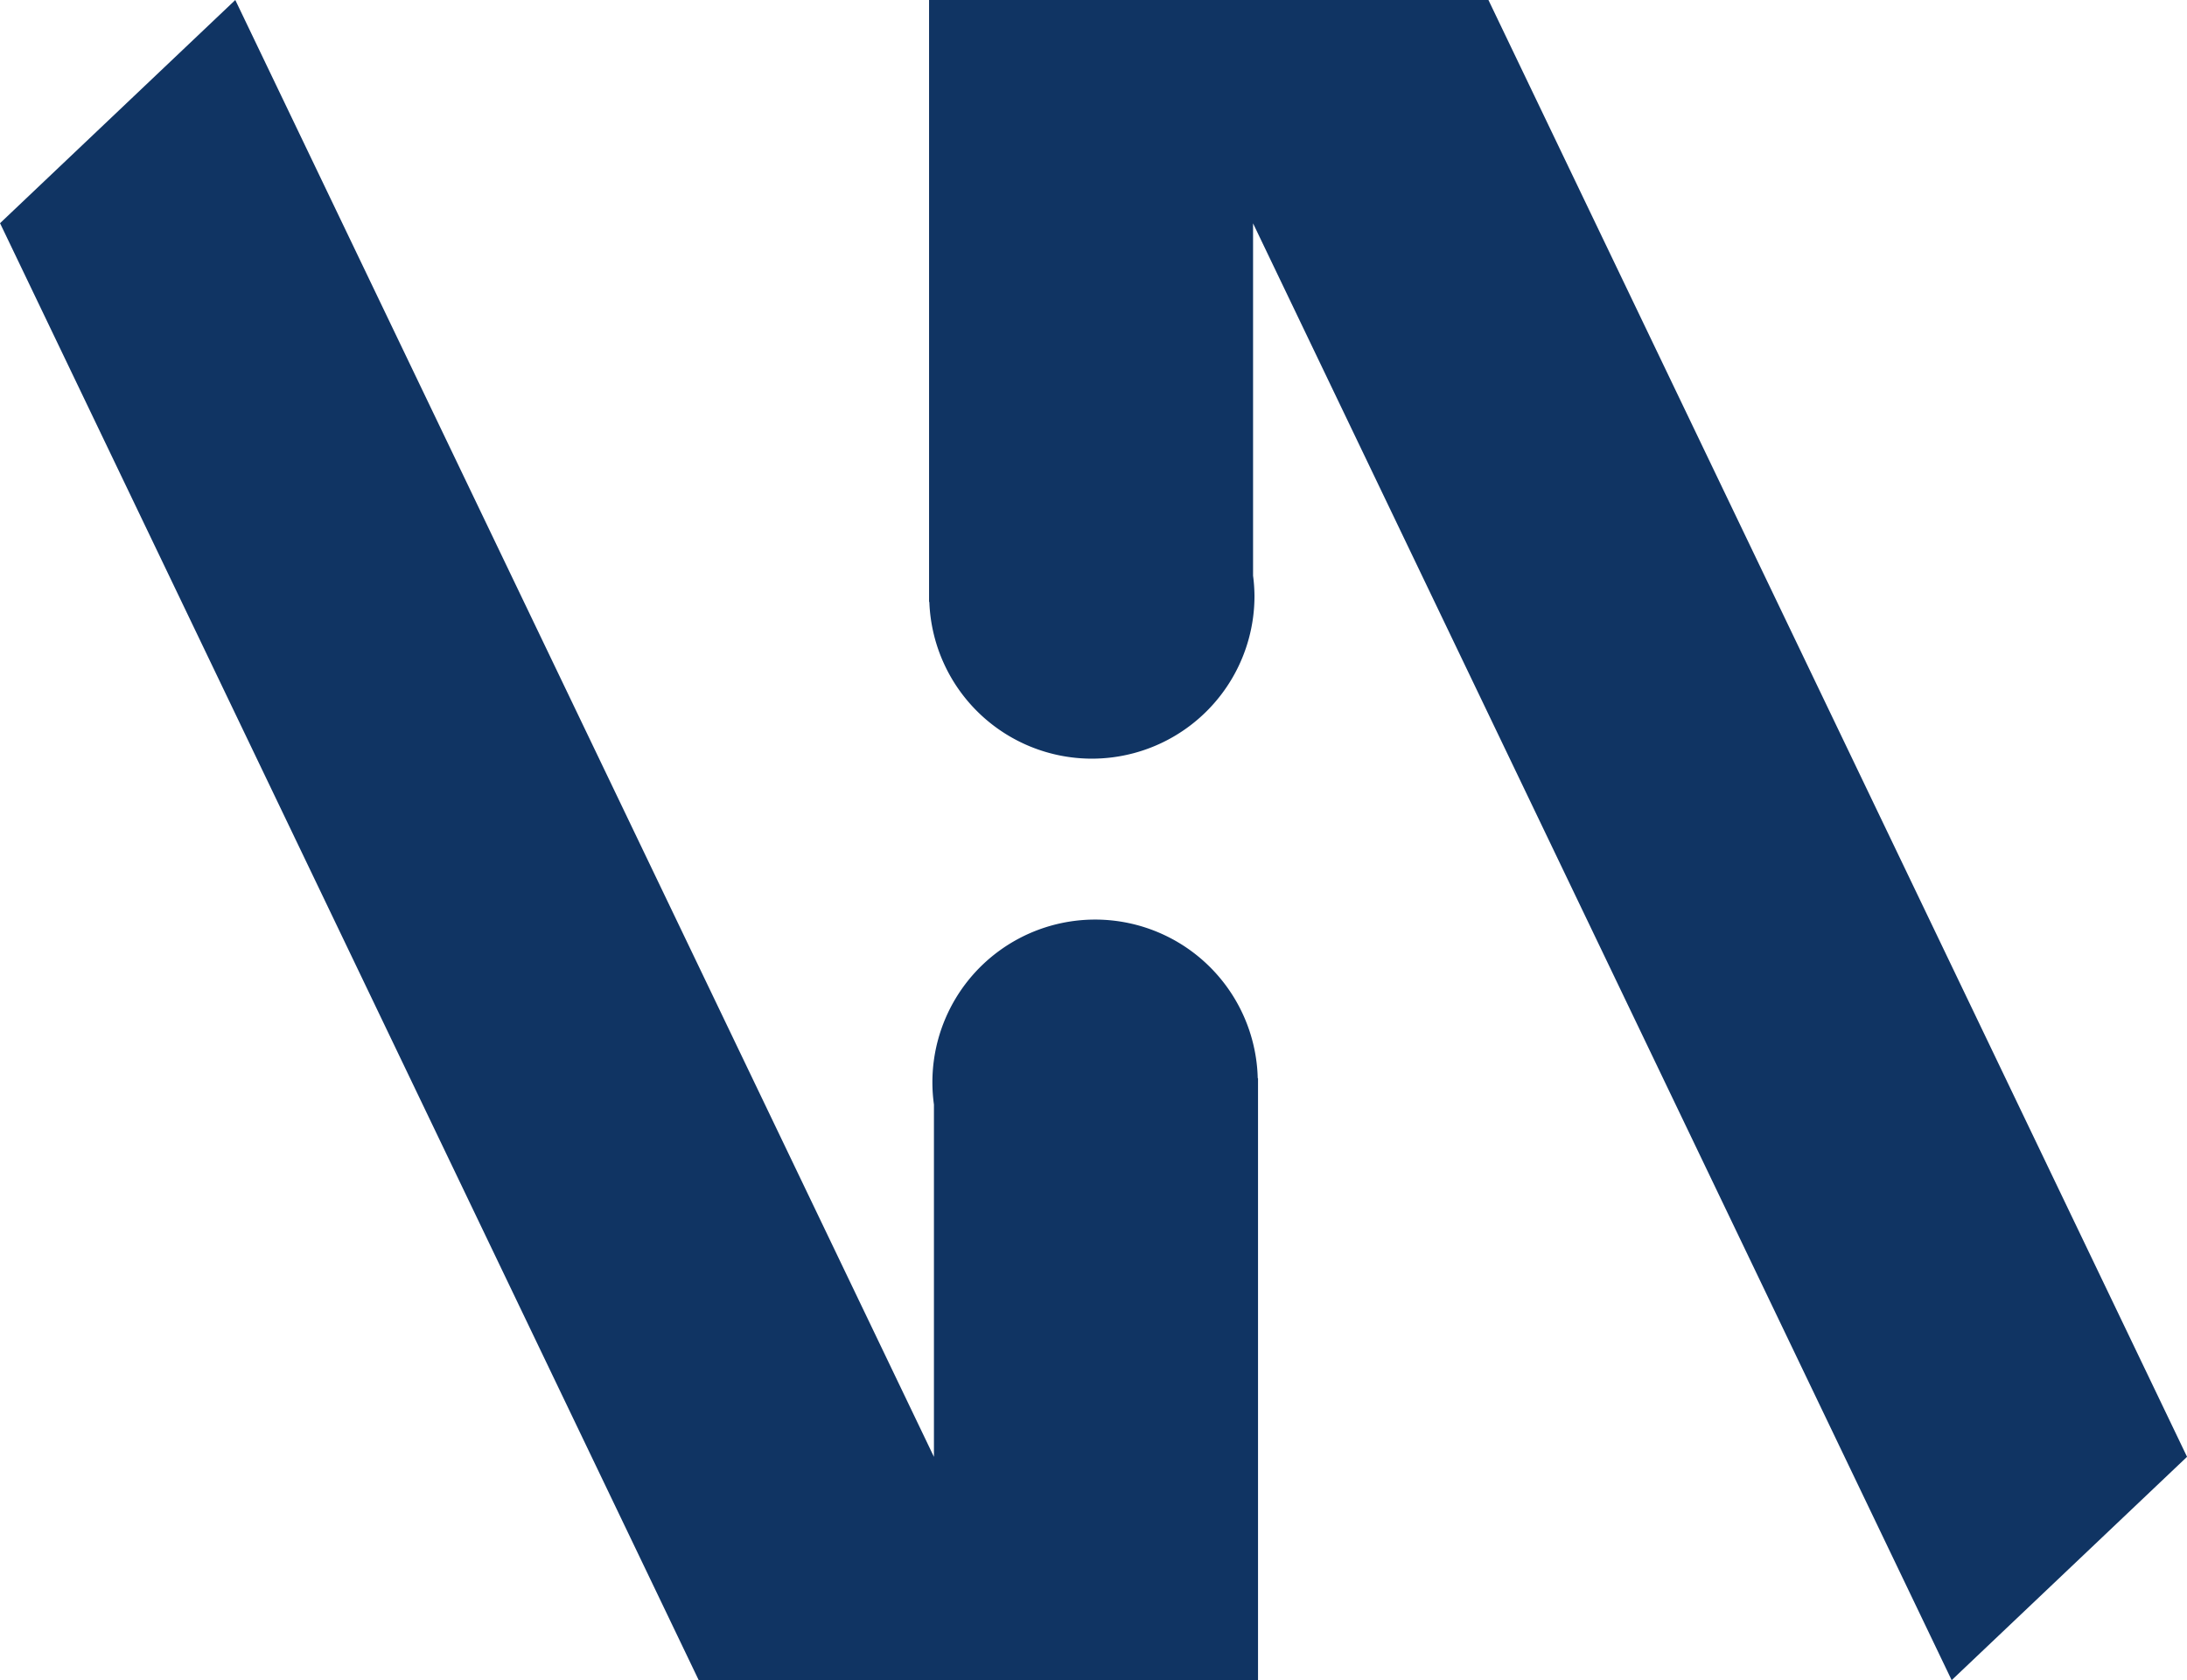 <?xml version="1.0" encoding="UTF-8"?> <svg xmlns="http://www.w3.org/2000/svg" id="Group_838" data-name="Group 838" width="53.77" height="41.317" viewBox="0 0 53.77 41.317"><path id="Path_487" data-name="Path 487" d="M-31.978-37.043-49.154-72.871H-62.907v14.656h0v.147h.007a4,4,0,0,0,3.994,3.855,4,4,0,0,0,4-4,4.027,4.027,0,0,0-.035-.5v-8.665l17.176,35.828Z" transform="translate(85.749 72.871)" fill="#103463"></path><g id="Group_824" data-name="Group 824" transform="translate(0.001 0)"><path id="Path_96" data-name="Path 96" d="M0-5.675,17.176,30.153H30.929V15.5h0v-.147h-.007A4,4,0,1,0,22.961,16v8.665L5.784-11.164Z" transform="translate(0 11.164)" fill="#103463"></path></g></svg> 